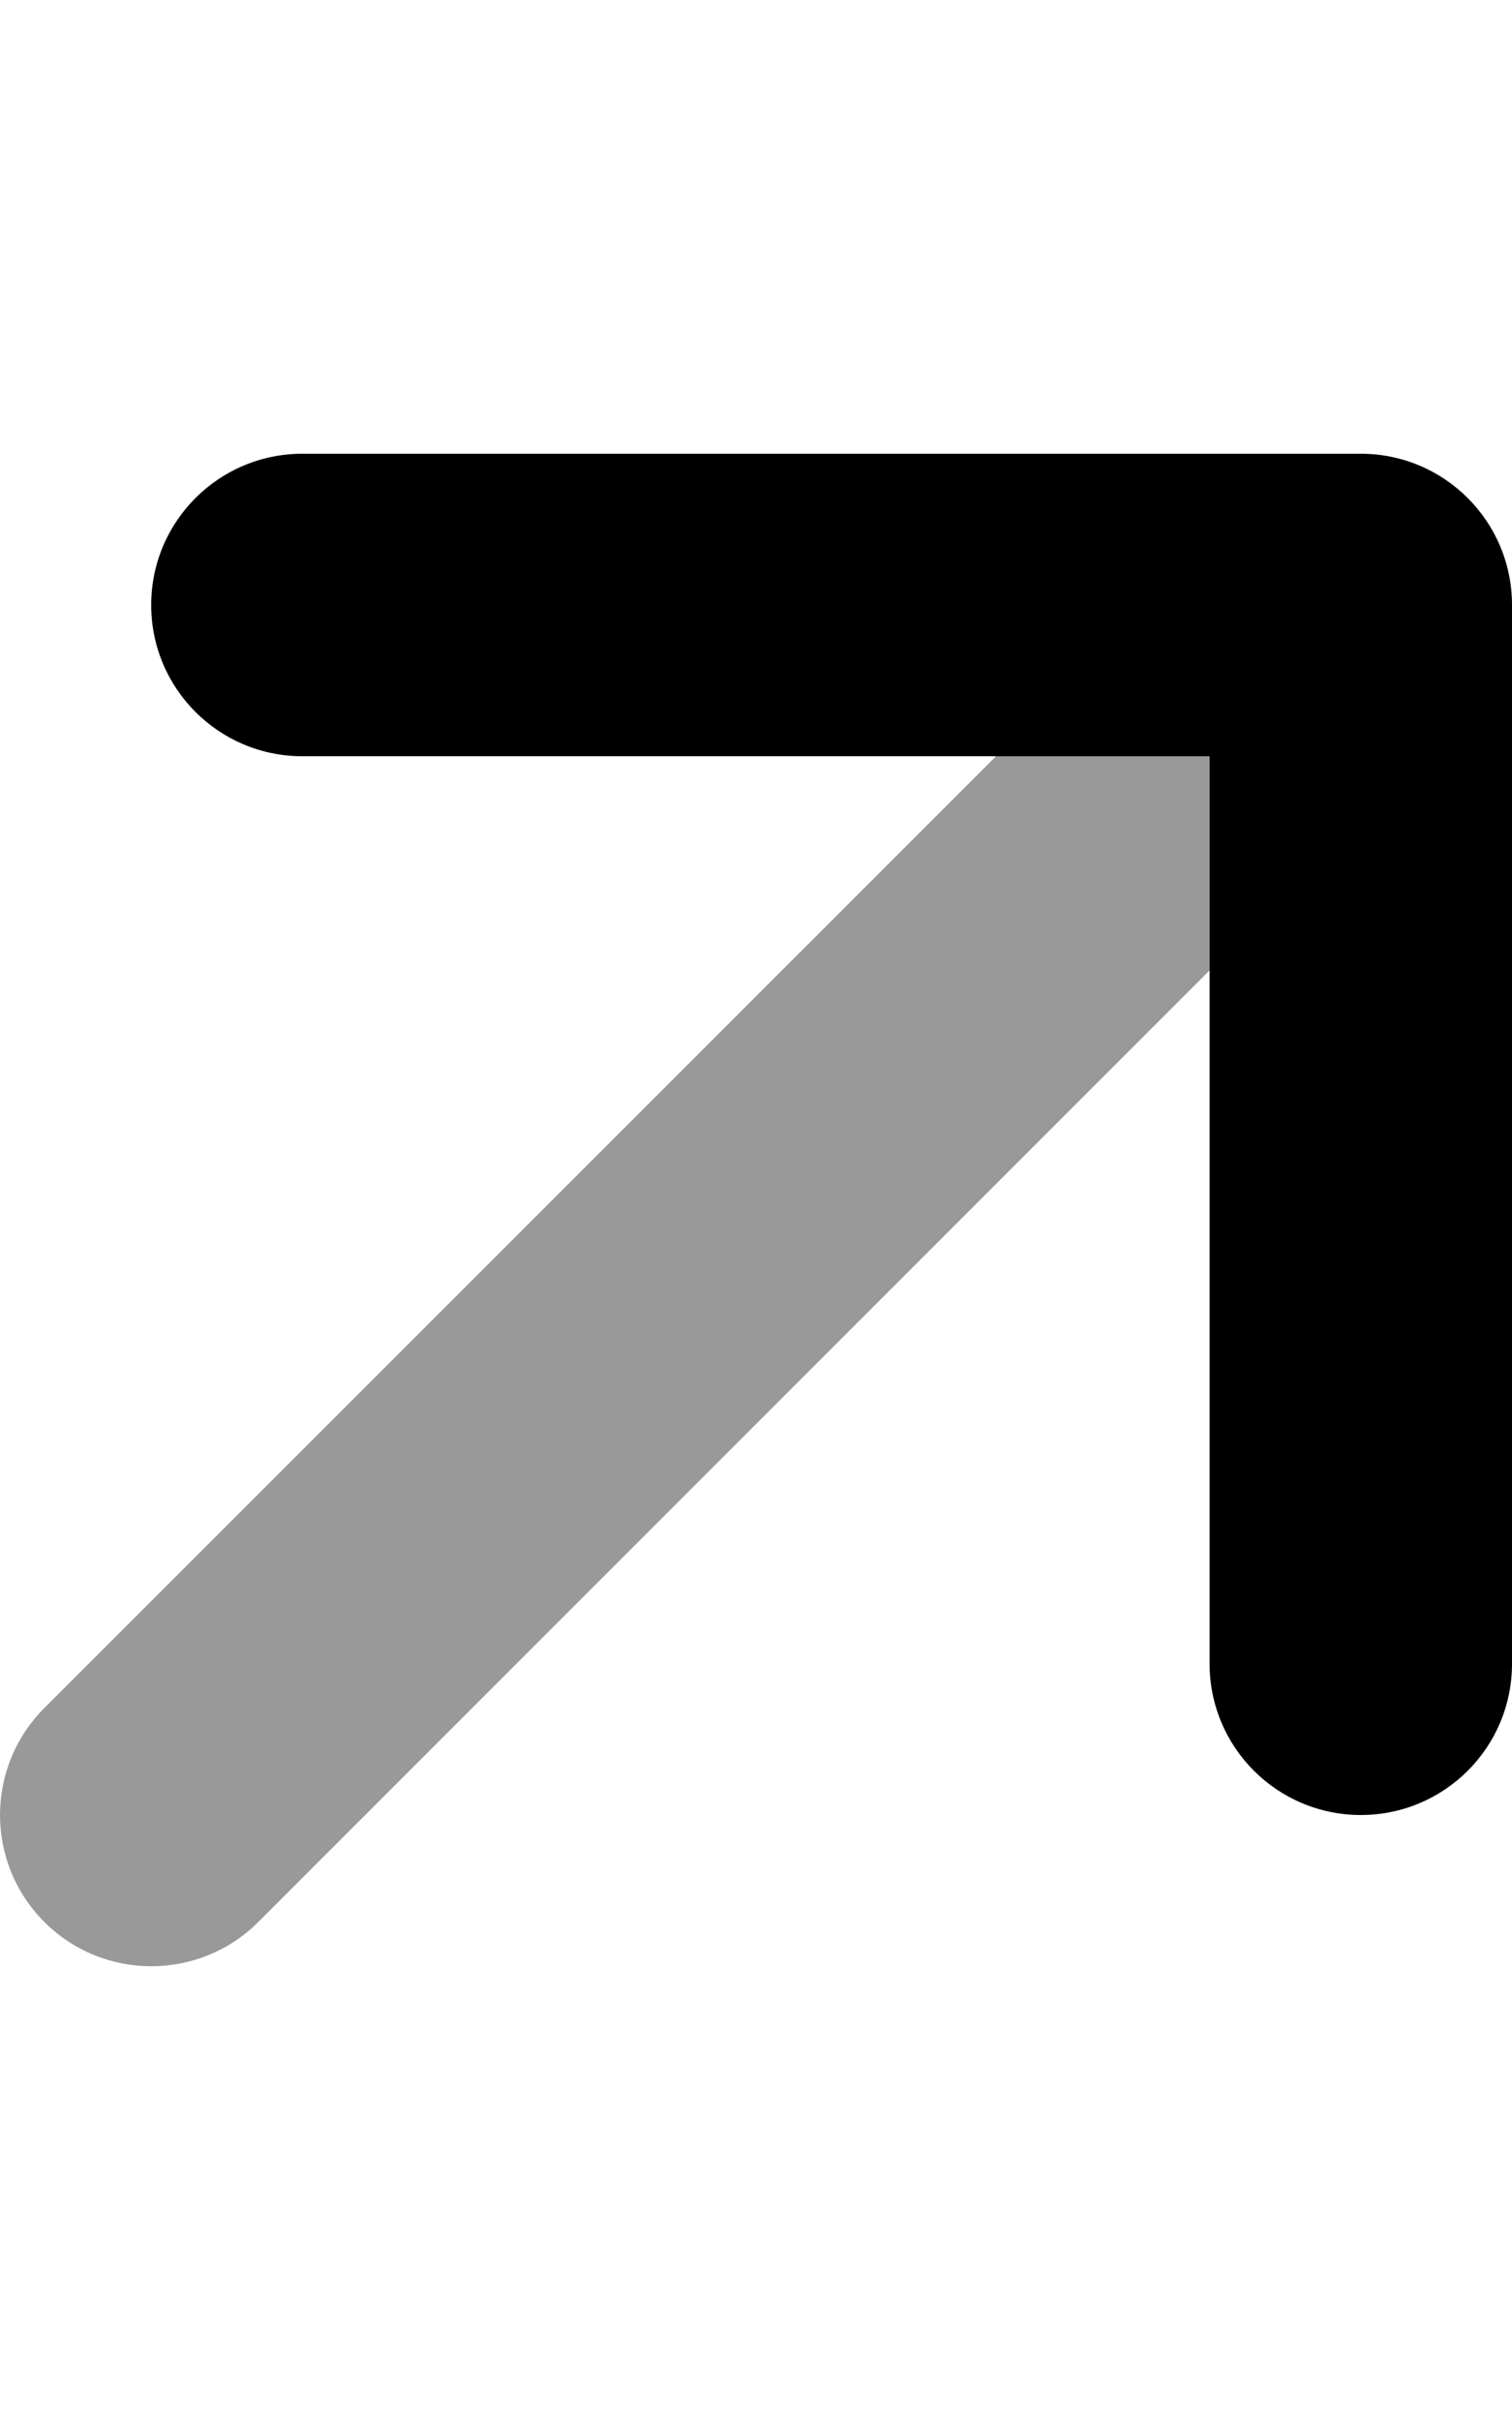 <svg xmlns="http://www.w3.org/2000/svg" viewBox="0 0 320 512"><!--! Font Awesome Pro 6.0.0-alpha3 by @fontawesome - https://fontawesome.com License - https://fontawesome.com/license (Commercial License) --><defs><style>.fa-secondary{opacity:.4}</style></defs><path class="fa-primary" d="M288 384c-17.67 0-32-14.31-32-32V160H64C46.33 160 32 145.7 32 128s14.33-32 32-32h224c17.67 0 32 14.31 32 32v224C320 369.7 305.7 384 288 384z"/><path class="fa-secondary" d="M256 205.3l-201.4 201.4C48.38 412.9 40.19 416 32 416s-16.38-3.125-22.62-9.375c-12.5-12.5-12.5-32.75 0-45.25L210.8 160H256V205.3z"/></svg>